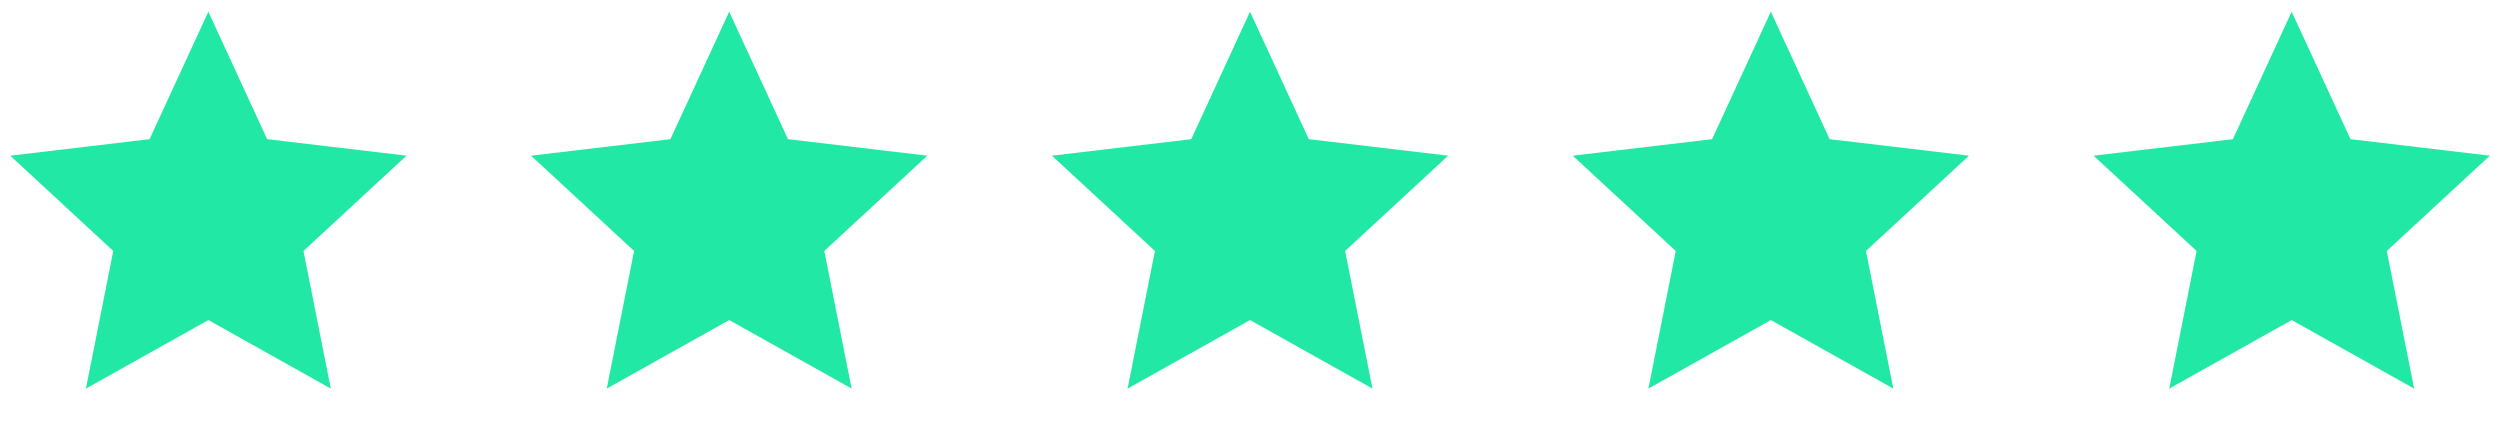 <svg width="96" height="17" viewBox="0 0 96 17" fill="none" xmlns="http://www.w3.org/2000/svg">
<path d="M8.001 12.29L3.299 14.922L4.349 9.637L0.393 5.978L5.744 5.344L8.001 0.45L10.258 5.344L15.61 5.978L11.653 9.637L12.703 14.922L8.001 12.29Z" fill="#22E8A5"/>
<path d="M28.001 12.29L23.299 14.922L24.349 9.637L20.393 5.978L25.744 5.344L28.001 0.45L30.258 5.344L35.609 5.978L31.653 9.637L32.703 14.922L28.001 12.29Z" fill="#22E8A5"/>
<path d="M48.001 12.29L43.299 14.922L44.349 9.637L40.393 5.978L45.744 5.344L48.001 0.45L50.258 5.344L55.609 5.978L51.653 9.637L52.703 14.922L48.001 12.29Z" fill="#22E8A5"/>
<path d="M68.001 12.29L63.299 14.922L64.349 9.637L60.393 5.978L65.744 5.344L68.001 0.45L70.258 5.344L75.609 5.978L71.653 9.637L72.703 14.922L68.001 12.29Z" fill="#22E8A5"/>
<path d="M88.001 12.29L83.299 14.922L84.349 9.637L80.393 5.978L85.744 5.344L88.001 0.45L90.258 5.344L95.609 5.978L91.653 9.637L92.703 14.922L88.001 12.29Z" fill="#22E8A5"/>
</svg>
